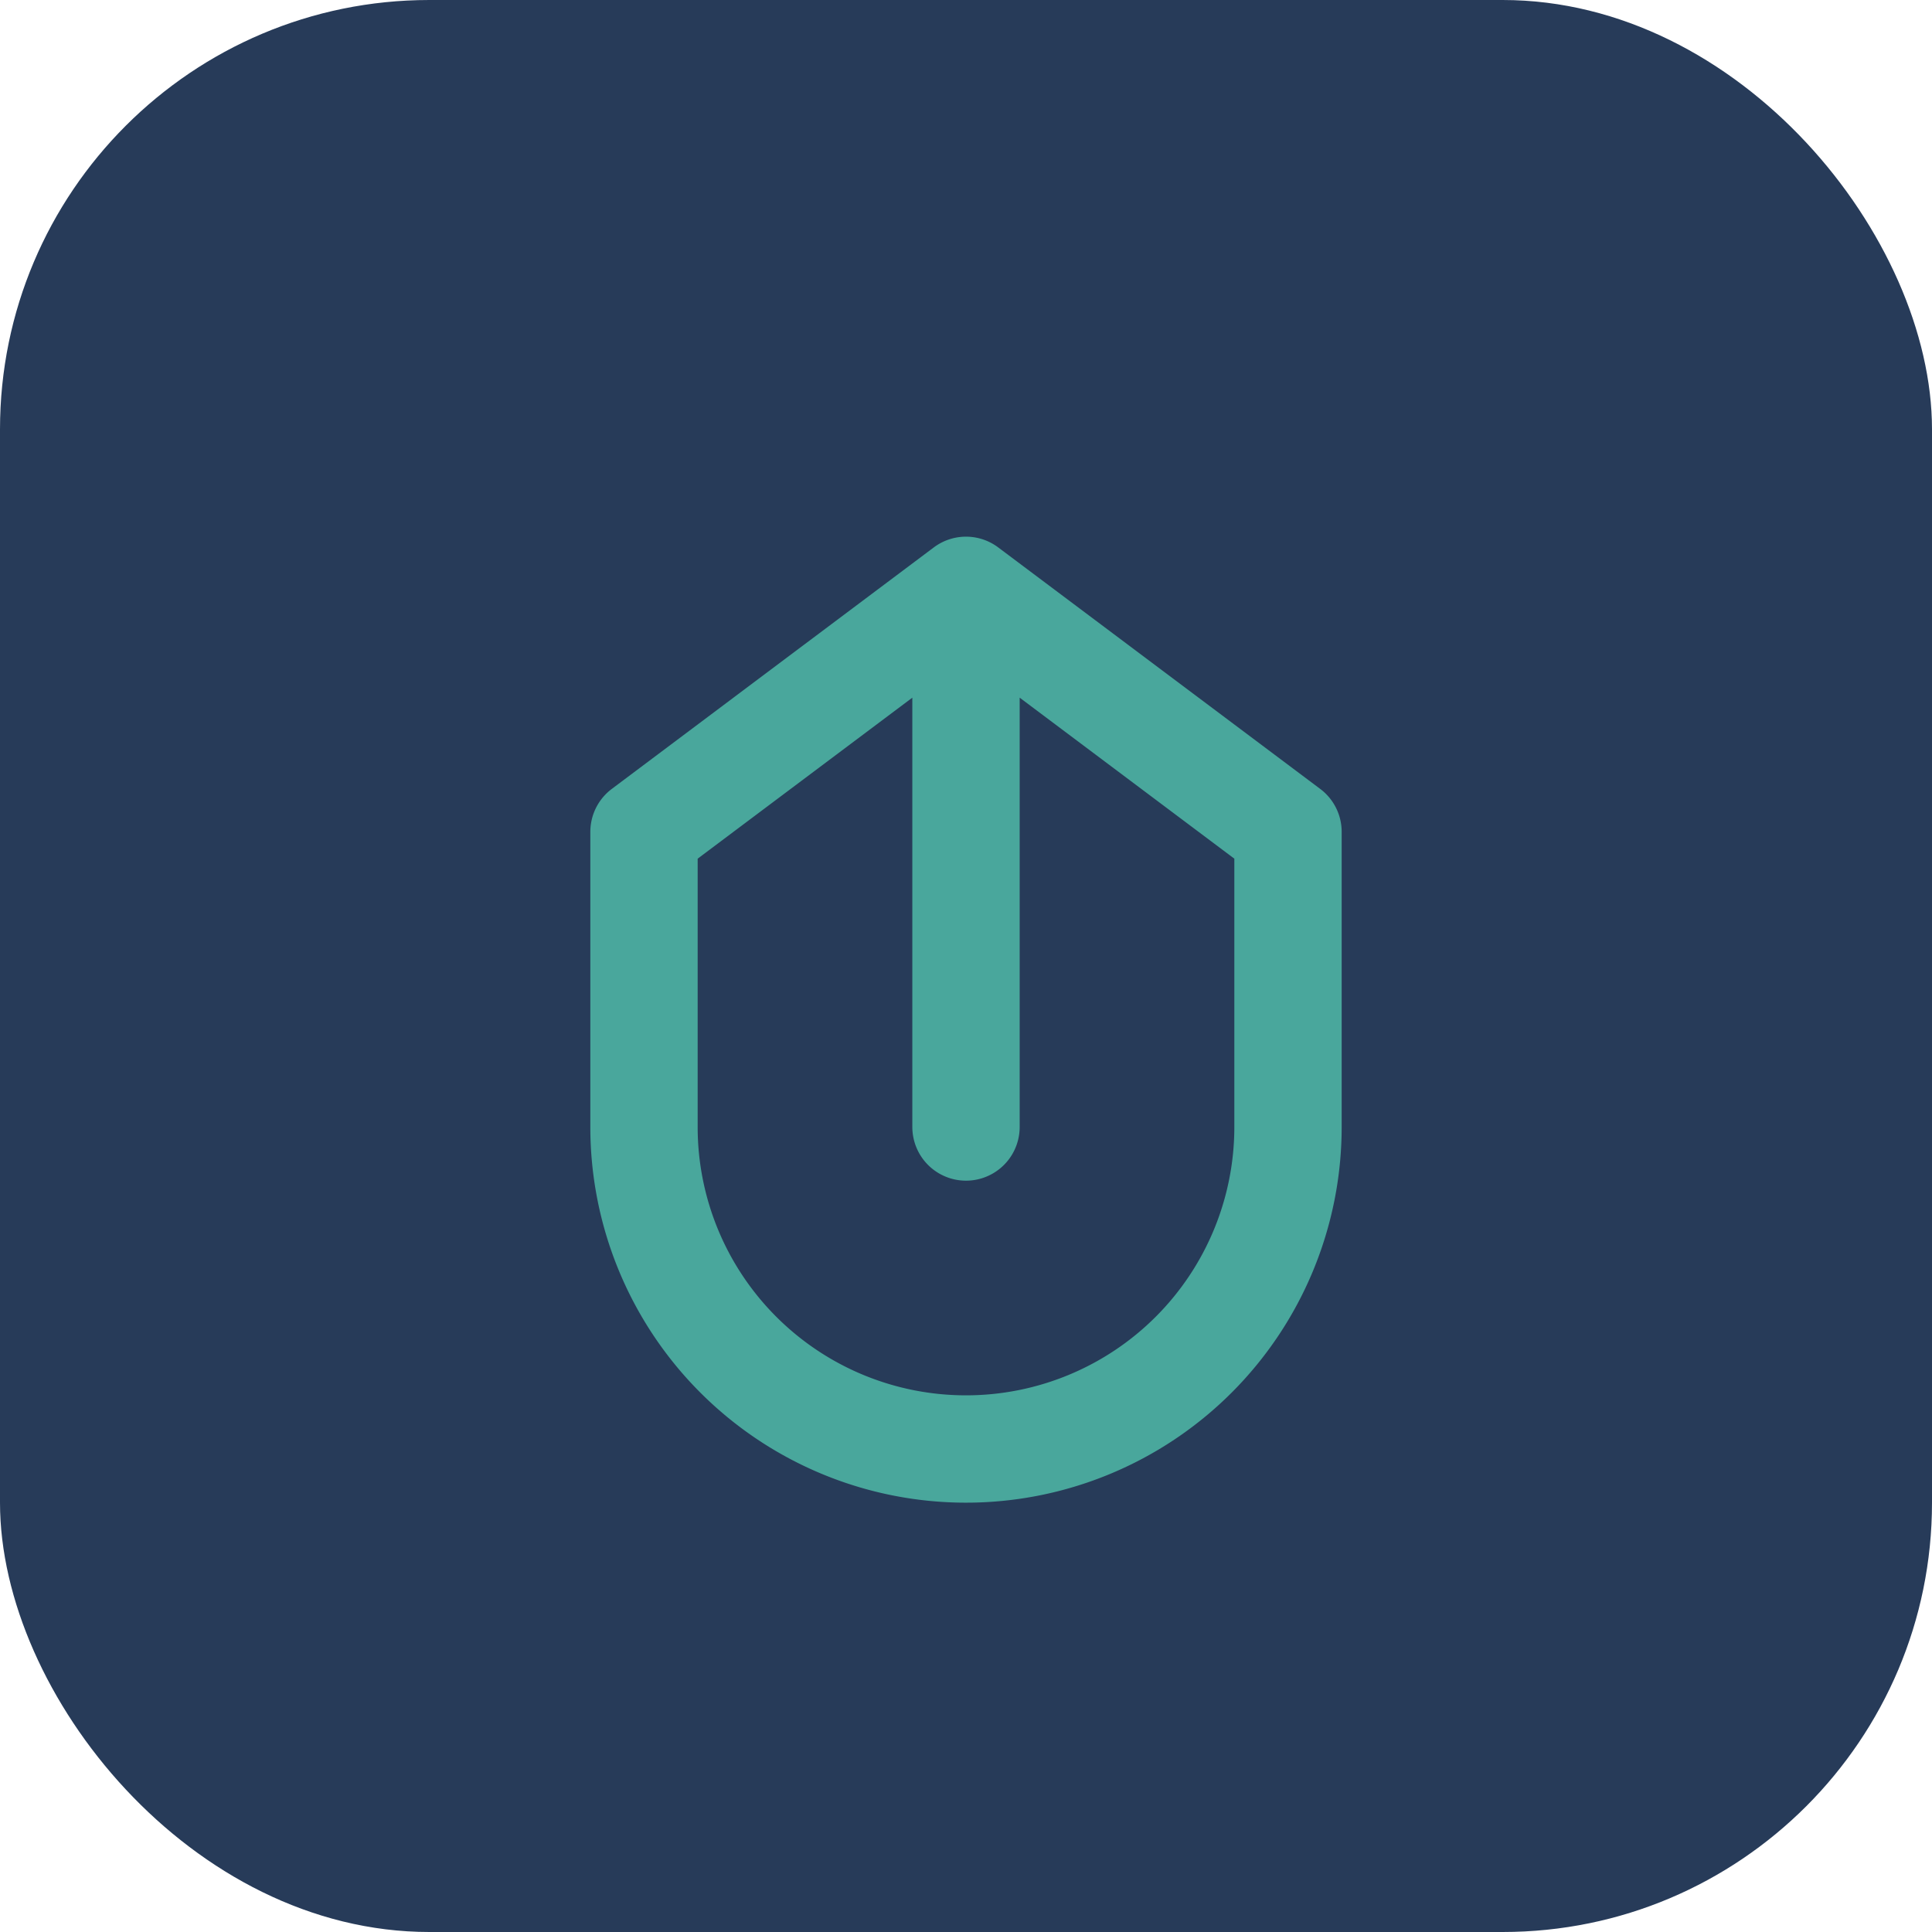 <?xml version="1.0" encoding="UTF-8"?>
<svg xmlns="http://www.w3.org/2000/svg" width="36" height="36" viewBox="0 0 36 36"><rect width="36" height="36" rx="8" fill="#273B59"/><path d="M12 21V15.5l6-4.5 6 4.5V21a6 6 0 1 1-12 0zm6-8v8" stroke="#49A79C" stroke-width="2" stroke-linecap="round" stroke-linejoin="round" fill="none"/></svg>